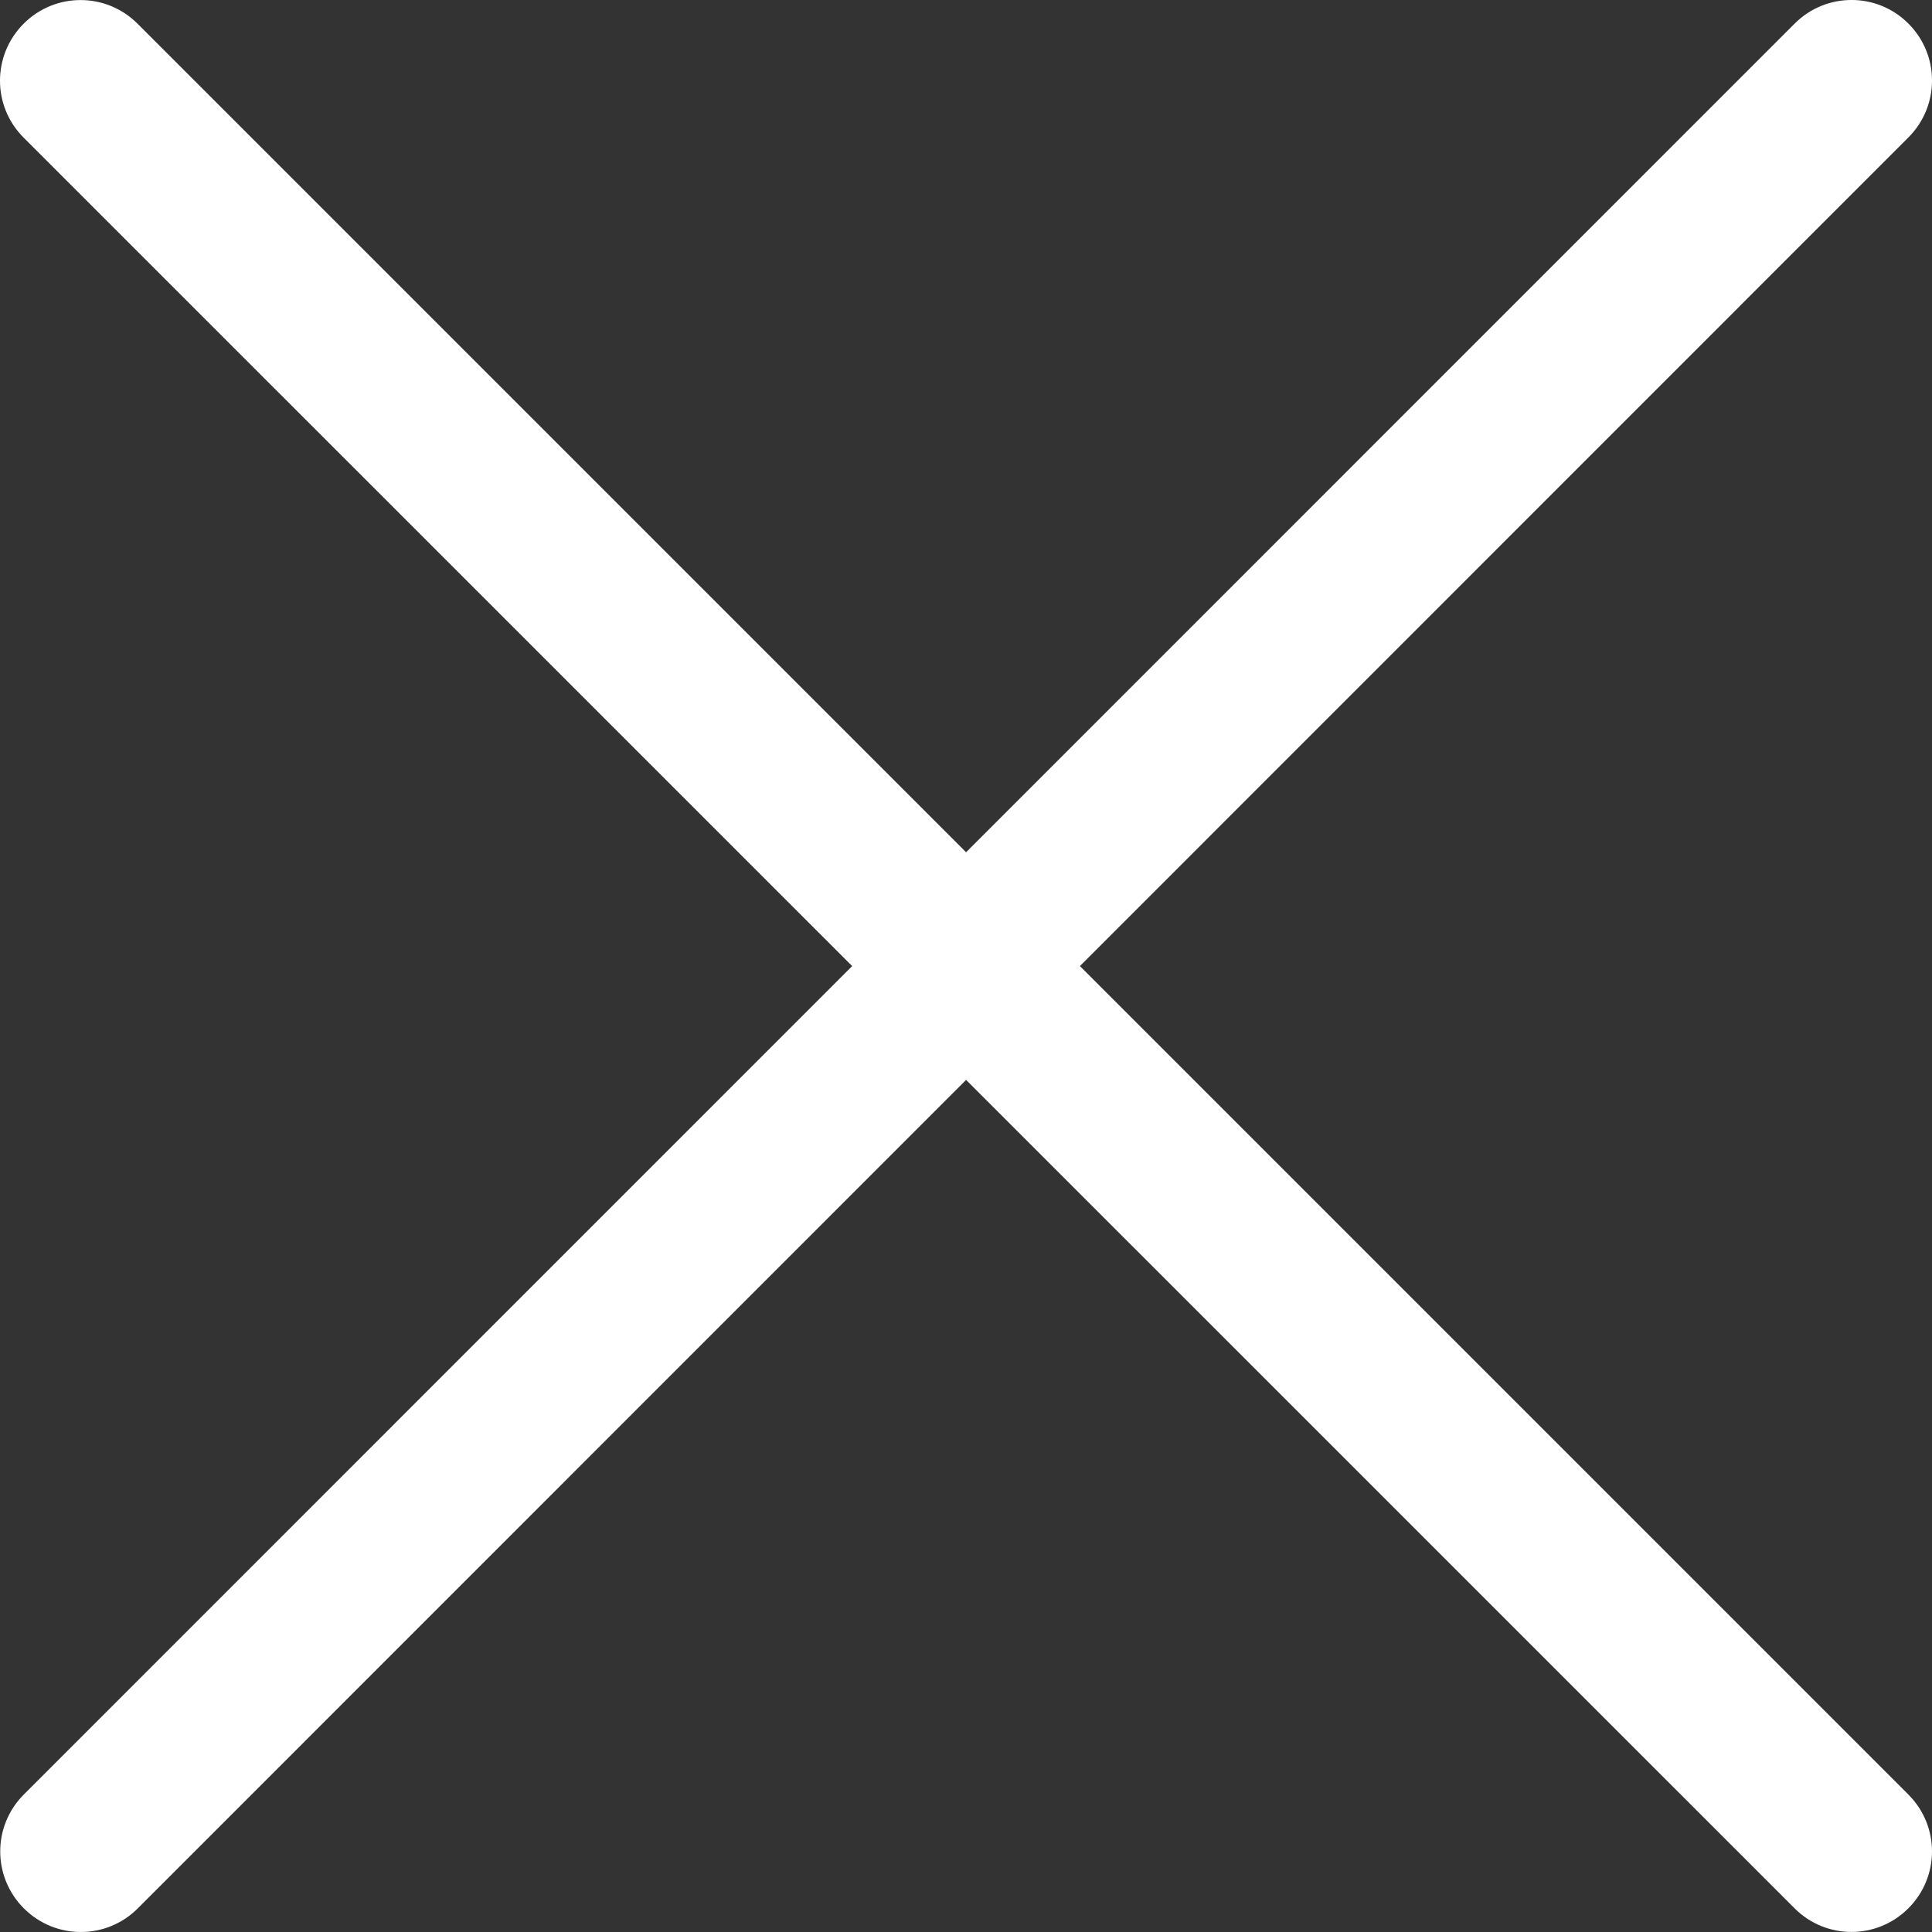 <svg width="24" height="24" viewBox="0 0 24 24" fill="none" xmlns="http://www.w3.org/2000/svg">
<rect x="0" y="0" width="24" height="24" fill="#333333" stroke="none"/>
<g clip-path="url(#clip0_296_49794)">
<path fill-rule="evenodd" clip-rule="evenodd" d="M13.415 12.001L23.707 1.707C24.098 1.316 24.098 0.684 23.707 0.293C23.317 -0.098 22.684 -0.098 22.294 0.293L12.001 10.587L1.708 0.294C1.317 -0.097 0.684 -0.097 0.294 0.294C-0.098 0.686 -0.098 1.318 0.293 1.709L10.586 12.001L0.296 22.292C-0.095 22.683 -0.095 23.315 0.296 23.706C0.687 24.098 1.32 24.098 1.711 23.707L12.001 13.415L22.293 23.706C22.683 24.097 23.316 24.097 23.706 23.706C24.098 23.315 24.098 22.683 23.706 22.292L13.415 12.001Z" fill="white"/>
</g>
<defs>
<clipPath id="clip0_296_49794">
<rect width="24" height="24" fill="white"/>
</clipPath>
</defs>
</svg>
